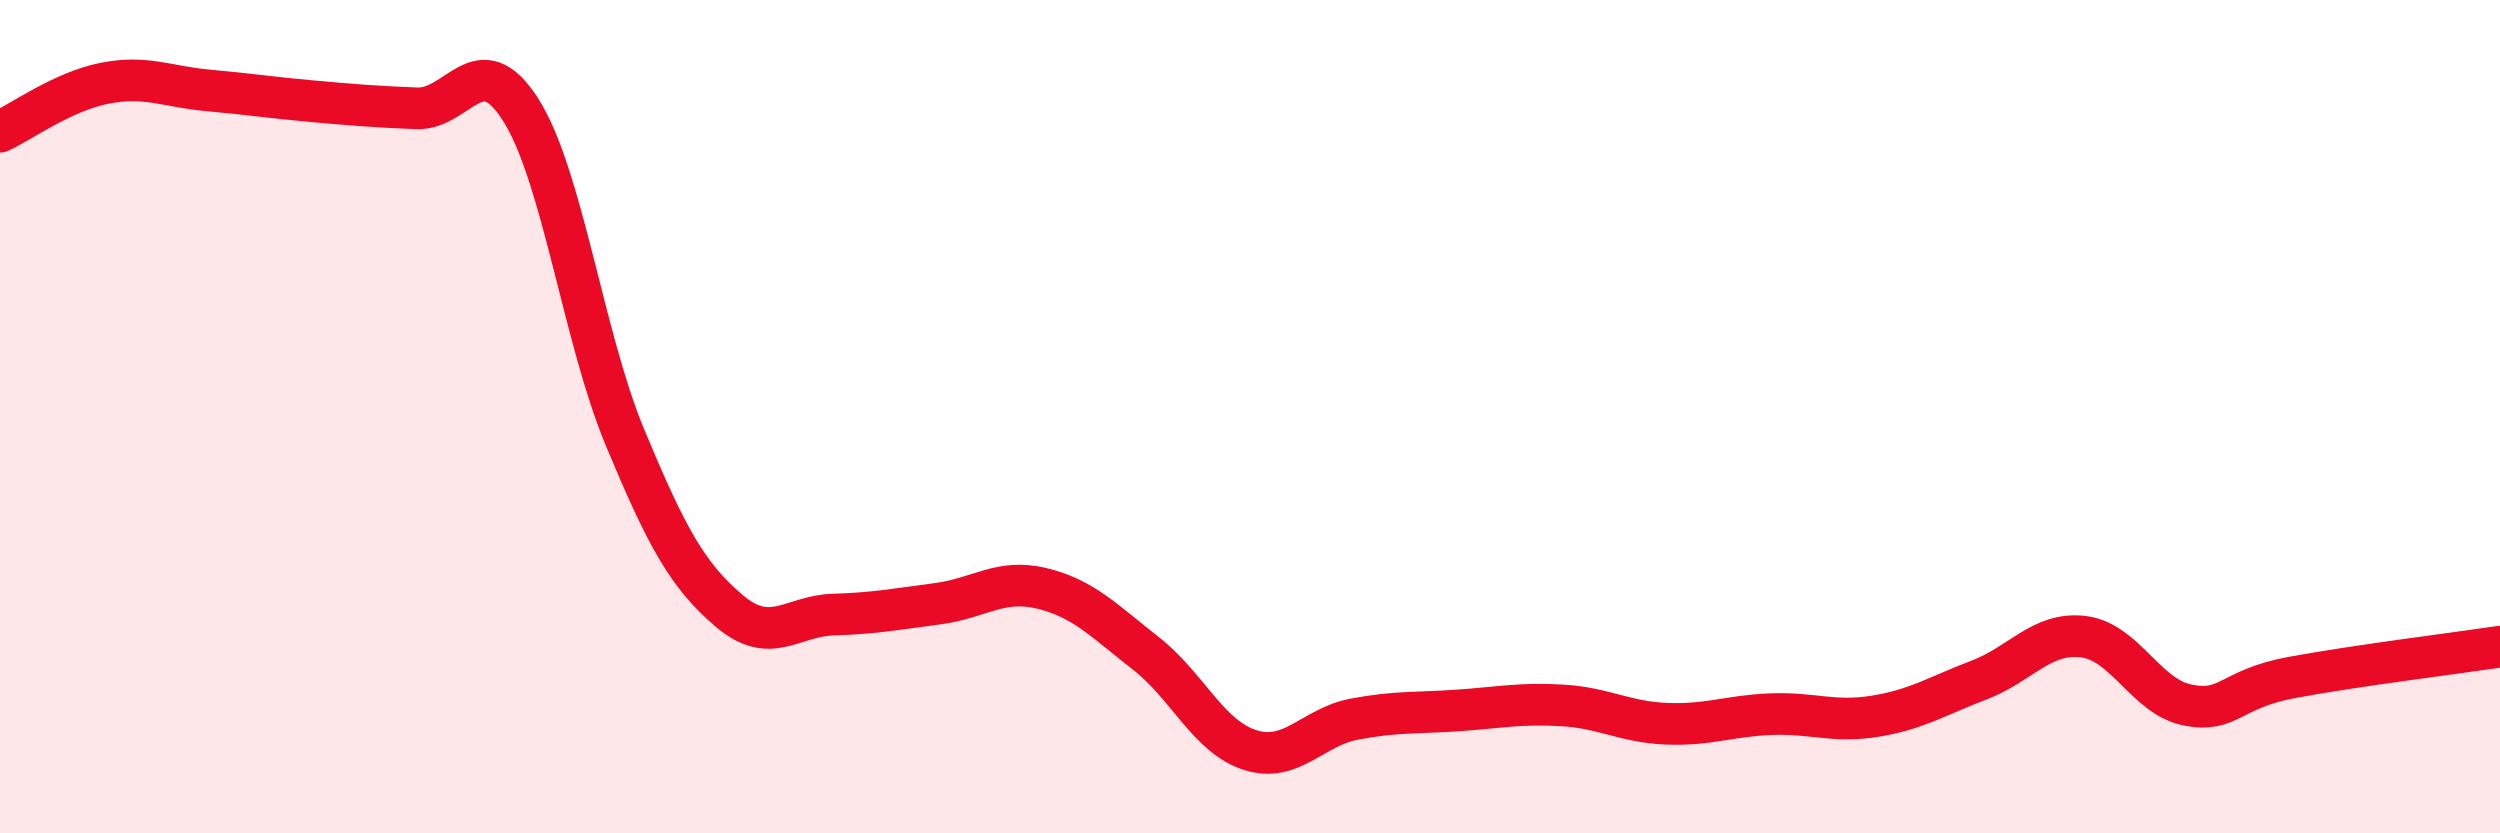 
    <svg width="60" height="20" viewBox="0 0 60 20" xmlns="http://www.w3.org/2000/svg">
      <path
        d="M 0,3.16 C 0.5,2.93 1.5,2.2 2.5,2 C 3.5,1.8 4,2.08 5,2.17 C 6,2.26 6.5,2.34 7.5,2.43 C 8.5,2.52 9,2.56 10,2.6 C 11,2.64 11.5,1.06 12.5,2.64 C 13.5,4.22 14,8.1 15,10.5 C 16,12.9 16.5,13.81 17.5,14.66 C 18.5,15.51 19,14.78 20,14.75 C 21,14.72 21.5,14.62 22.5,14.49 C 23.5,14.36 24,13.88 25,14.12 C 26,14.36 26.5,14.9 27.5,15.68 C 28.5,16.46 29,17.68 30,18 C 31,18.32 31.5,17.45 32.5,17.26 C 33.5,17.07 34,17.12 35,17.05 C 36,16.98 36.5,16.87 37.5,16.93 C 38.5,16.99 39,17.33 40,17.37 C 41,17.41 41.5,17.18 42.5,17.14 C 43.5,17.1 44,17.35 45,17.19 C 46,17.03 46.5,16.7 47.5,16.32 C 48.5,15.94 49,15.16 50,15.28 C 51,15.4 51.5,16.72 52.5,16.92 C 53.5,17.12 53.5,16.54 55,16.26 C 56.5,15.98 59,15.67 60,15.52L60 20L0 20Z"
        fill="#EB0A25"
        opacity="0.1"
        stroke-linecap="round"
        stroke-linejoin="round"
      />
      <path
        d="M 0,3.16 C 0.5,2.93 1.5,2.2 2.5,2 C 3.5,1.8 4,2.08 5,2.17 C 6,2.26 6.5,2.34 7.5,2.43 C 8.5,2.52 9,2.56 10,2.6 C 11,2.64 11.5,1.06 12.5,2.64 C 13.5,4.22 14,8.1 15,10.5 C 16,12.9 16.5,13.81 17.5,14.66 C 18.5,15.51 19,14.78 20,14.75 C 21,14.72 21.5,14.62 22.5,14.49 C 23.5,14.36 24,13.88 25,14.12 C 26,14.36 26.5,14.9 27.5,15.68 C 28.5,16.46 29,17.68 30,18 C 31,18.32 31.5,17.45 32.5,17.26 C 33.5,17.07 34,17.12 35,17.05 C 36,16.98 36.5,16.87 37.5,16.93 C 38.5,16.99 39,17.33 40,17.37 C 41,17.41 41.5,17.18 42.5,17.14 C 43.5,17.1 44,17.35 45,17.19 C 46,17.03 46.5,16.7 47.5,16.32 C 48.5,15.94 49,15.16 50,15.28 C 51,15.4 51.5,16.72 52.5,16.92 C 53.5,17.12 53.5,16.54 55,16.26 C 56.5,15.98 59,15.67 60,15.52"
        stroke="#EB0A25"
        stroke-width="1"
        fill="none"
        stroke-linecap="round"
        stroke-linejoin="round"
      />
    </svg>
  